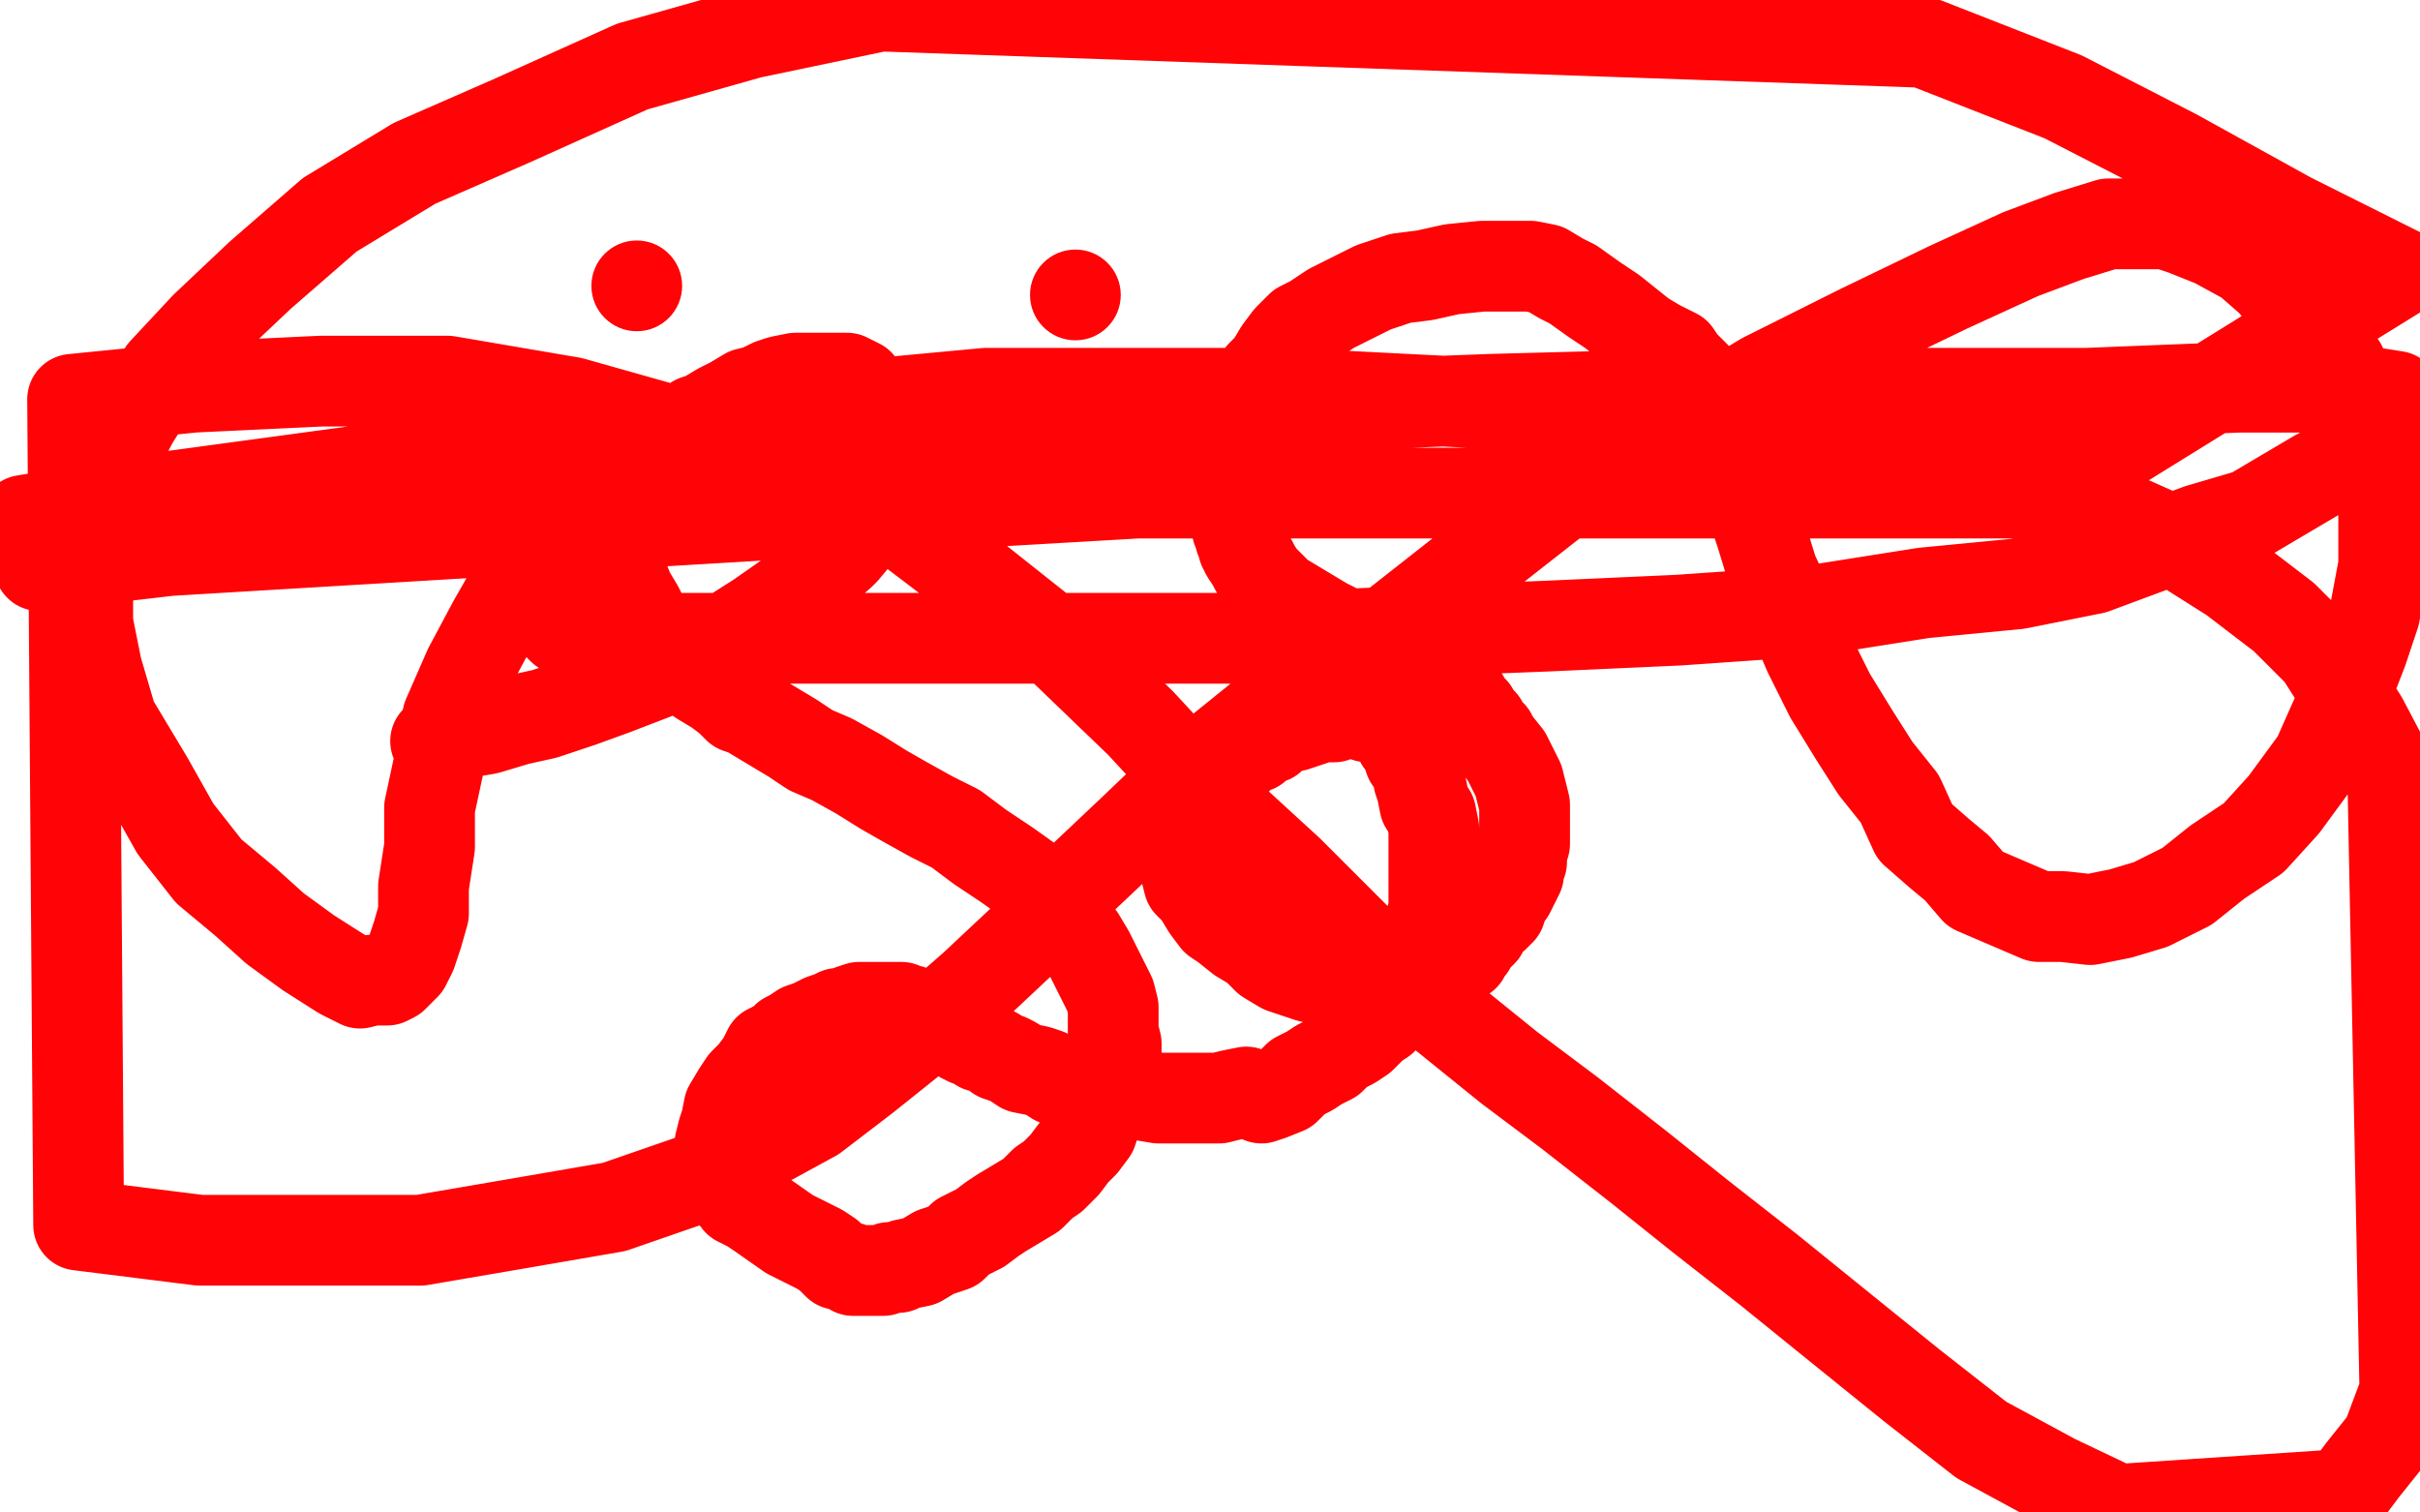 <?xml version="1.0" standalone="no"?>
<!DOCTYPE svg PUBLIC "-//W3C//DTD SVG 1.1//EN"
"http://www.w3.org/Graphics/SVG/1.1/DTD/svg11.dtd">

<svg width="800" height="500" version="1.1" xmlns="http://www.w3.org/2000/svg" xmlns:xlink="http://www.w3.org/1999/xlink" style="stroke-antialiasing: false"><desc>This SVG has been created on https://colorillo.com/</desc><rect x='0' y='0' width='800' height='500' style='fill: rgb(255,255,255); stroke-width:0' /><circle cx="210.5" cy="94.5" r="15" style="fill: #ff0306; stroke-antialiasing: false; stroke-antialias: 0; opacity: 1.0"/>
<circle cx="355.5" cy="97.5" r="15" style="fill: #ff0306; stroke-antialiasing: false; stroke-antialias: 0; opacity: 1.0"/>
<polyline points="144,245 145,245 145,245 147,244 147,244 150,244 150,244 155,242 155,242 161,241 161,241 171,238 171,238 180,236 180,236 192,232 192,232 203,228 203,228 216,223 216,223 228,218 228,218 240,211 240,211 251,204 251,204 261,197 270,190 278,183 279,182 284,176 286,171 290,166 291,160 293,154 293,148 293,144 293,141 292,138 289,134 288,131 286,130 284,127 282,126 280,125 279,125 277,125 276,125 274,125 272,125 269,125 268,125 265,125 263,125 258,126 255,127 251,129 247,130 242,133 238,135 233,138 230,139 227,141 225,143 222,144 220,146 219,147 216,150 215,153 213,154 212,158 210,161 208,164 207,168 206,170 204,172 204,174 204,177 204,180 204,182 204,185 204,189 206,191 208,196 211,201 214,207 216,210 221,215 225,219 229,223 232,225 237,228 241,231 244,234 247,235 252,238 257,241 262,244 268,248 275,251 284,256 292,261 299,265 308,270 316,274 324,280 333,286 340,291 348,298 351,305 357,310 360,315 363,321 365,325 367,329 368,333 368,338 368,341 369,345 369,350 368,356 366,360 366,365 363,368 361,374 358,378 355,381 352,385 348,389 345,391 341,395 336,398 331,401 328,403 324,406 318,409 315,412 309,414 304,417 299,418 297,419 294,419 292,420 290,420 287,420 285,420 282,420 281,419 277,418 274,415 271,413 267,411 261,408 251,401 248,399 244,397 242,394 240,393 239,392 239,391 239,390 238,390 238,389 238,388 238,387 238,384 238,381 238,378 239,374 240,371 241,366 244,361 246,358 249,355 252,351 254,347 258,345 260,343 262,342 265,340 268,339 270,338 272,337 275,336 277,335 279,335 281,334 284,333 287,333 289,333 291,333 293,333 295,333 298,333 299,334 301,334 304,336 306,337 309,337 311,339 314,340 316,341 318,343 320,344 323,344 324,346 325,346 327,347 329,348 330,349 333,350 335,351 338,353 343,354 346,355 349,357 354,359 359,360 363,362 368,362 373,362 377,362 383,363 389,363 393,363 398,363 403,363 407,362 412,361 417,363 420,362 425,360 427,358 429,356 433,354 436,352 440,350 443,347 447,345 450,343 454,339 457,337 460,333 463,328 466,325 474,301 474,298 474,295 474,292 474,288 474,284 474,278 474,274 473,269 471,266 470,261 469,258 469,256 468,253 466,251 465,248 464,246 463,245 462,242 461,242 460,240 458,239 456,238 455,237 453,237 452,237 451,236 449,236 448,236 447,236 446,236 445,236 443,236 441,237 440,237 436,237 434,238 431,239 428,240 426,240 422,242 420,244 417,245 415,247 412,248 410,250 407,252 404,254 402,255 399,258 397,260 396,263 394,266 393,268 393,270 392,273 392,276 392,278 392,280 392,282 392,286 392,288 393,292 396,295 399,300 402,304 405,306 410,310 415,313 419,317 424,320 430,322 433,323 438,324 441,325 444,325 446,326 449,326 453,326 456,326 459,326 462,326 465,326 468,325 470,324 473,323 476,322 478,321 479,319 481,318 482,317 484,316 485,314 486,313 487,311 489,309 490,308 492,304 494,303 496,301 497,298 498,296 499,295 500,293 501,291 502,289 502,287 503,285 503,282 504,279 504,276 504,270 504,266 503,262 502,258 500,254 498,250 494,245 493,243 491,242 490,239 488,237 487,235 485,233 484,231 482,229 480,227 478,226 476,222 474,221 472,219 470,218 468,217 464,216 461,215 459,215 456,214 454,213 450,212 447,211 442,208 438,206 433,203 428,200 423,197 420,194 417,191 415,188 414,186 412,183 411,181 411,180 410,178 410,177 409,175 409,174 408,171 408,169 408,164 407,160 408,155 409,150 410,146 411,141 412,137 413,133 415,129 417,124 420,121 423,116 426,112 430,108 434,106 440,102 446,99 454,95 463,92 471,91 480,89 490,88 496,88 502,88 506,88 511,89 516,92 520,94 527,99 533,103 538,107 543,111 548,114 554,117 556,120 560,124 562,126 565,130 566,133 568,138 571,144 573,149 575,157 579,167 582,176 586,189 592,202 598,216 605,230 613,243 620,254 628,264 633,275 641,282 647,287 653,294 660,297 667,300 674,303 682,303 691,304 701,302 711,299 723,293 733,285 745,277 755,266 766,251 774,233 781,215 785,203 788,187 788,170 789,155 784,147 780,134 774,121 766,111 751,93 743,86 732,80 722,76 716,74 706,74 697,74 684,78 668,84 644,95 615,109 583,125 550,145 517,163 480,192 452,214 422,233 396,254 374,275 356,292 338,311 322,326 306,340 286,356 269,369 247,381 229,390 203,399 174,404 139,410 102,410 66,410 26,405 24,132 64,128 106,126 148,126 189,133 267,155 297,172 322,191 351,214 377,239 402,266 426,288 450,312 473,332 499,353 519,368 542,386 562,402 585,420 606,437 632,458 655,476 679,489 700,499 775,494 781,486 789,476 795,460 791,257 781,238 767,216 755,204 738,191 719,179 692,167 666,156 590,141 550,136 505,134 465,132 426,130 393,130 359,130 326,130 294,133 267,138 239,146 219,155 199,167 184,179 171,192 163,206 155,221 148,237 145,253 142,267 142,280 140,293 140,302 138,309 136,315 134,319 132,321 130,323 128,324 126,324 123,324 119,325 113,322 102,315 91,307 81,298 69,288 58,274 49,258 37,238 32,221 29,206 29,189 29,174 35,156 44,139 54,123 68,108 86,91 109,71 137,54 169,40 209,22 248,11 291,2 636,14 682,32 719,51 757,72 793,90 675,163 598,163 520,163 448,163 376,163 307,167 240,171 173,175 56,182 13,187 8,172 57,164 116,156 187,147 257,141 493,132 568,130 632,130 690,130 740,128 773,128 792,131 794,140 783,148 766,157 744,170 727,175 692,188 667,193 636,196 598,202 555,205 511,207 460,209 413,211 363,211 318,211 277,211 240,211 218,211 203,211 195,211 188,209 186,208 185,207 185,206 183,204 181,203" style="fill: none; stroke: #ff0306; stroke-width: 30; stroke-linejoin: round; stroke-linecap: round; stroke-antialiasing: false; stroke-antialias: 0; opacity: 1.0"/>
</svg>
